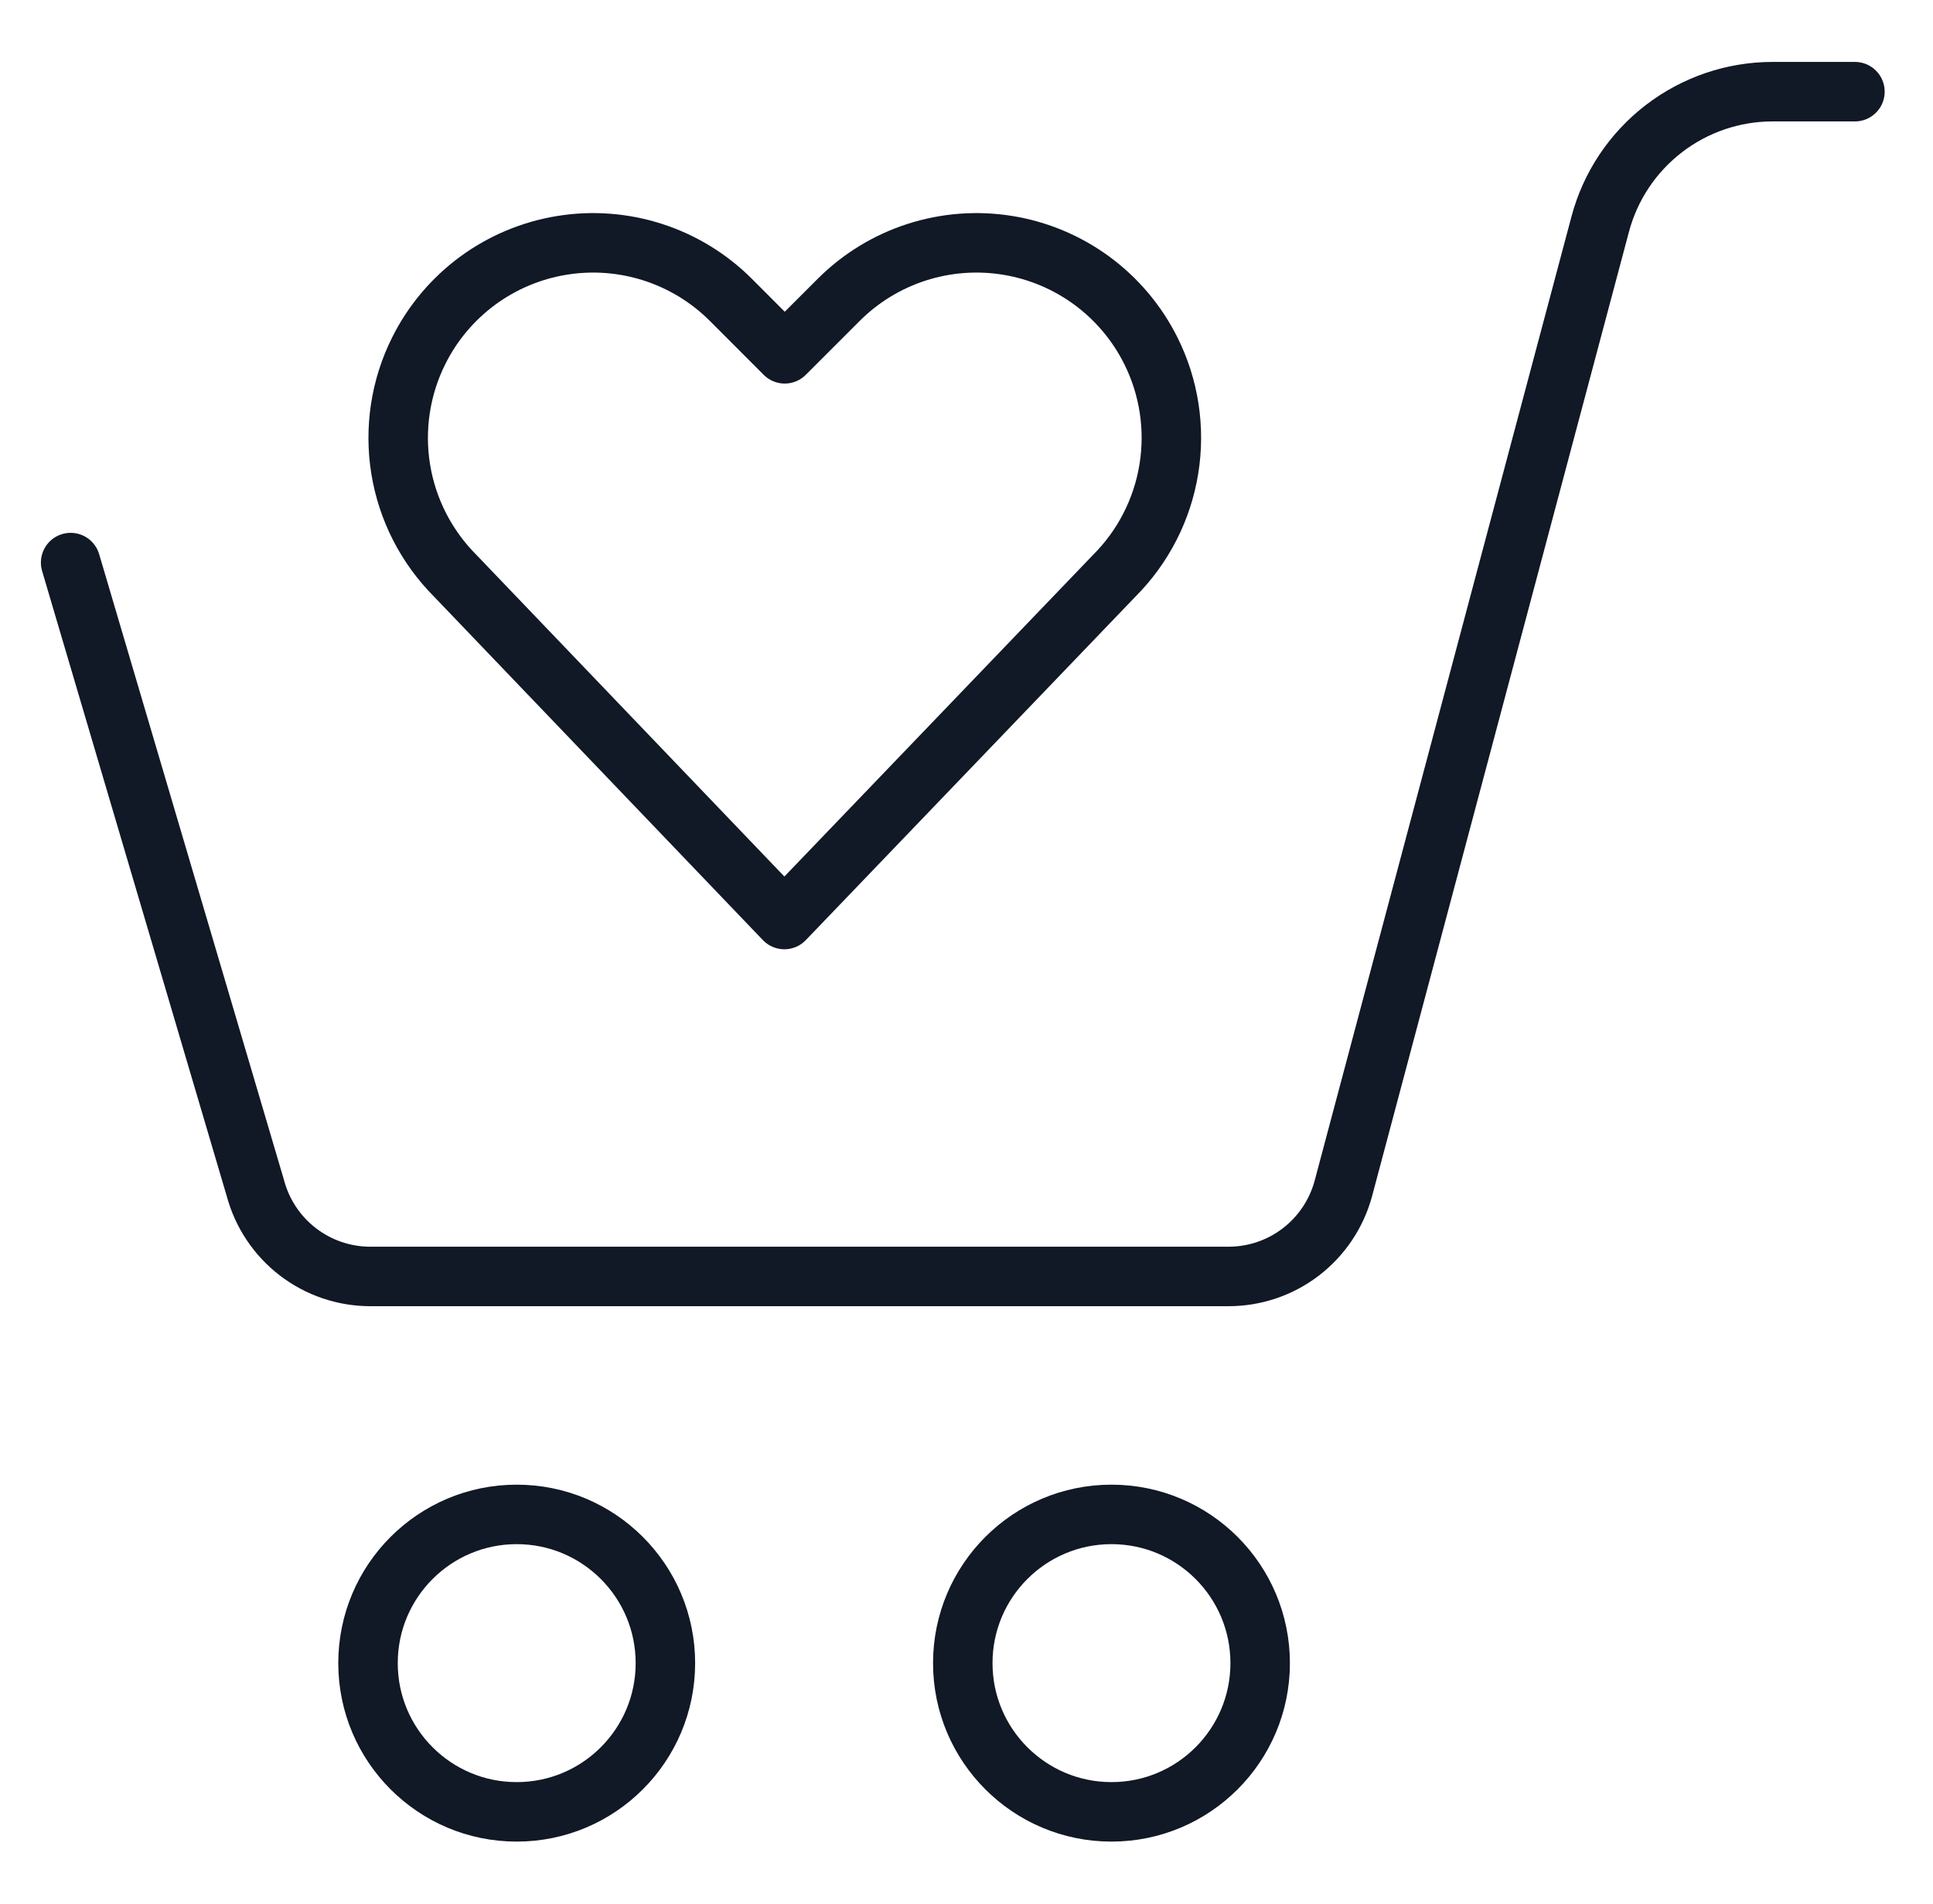<svg width="65" height="64" viewBox="0 0 65 64" fill="none" xmlns="http://www.w3.org/2000/svg">
<path d="M26.375 30.914L15.308 19.357C14.336 18.383 13.694 17.129 13.474 15.77C13.254 14.412 13.466 13.019 14.082 11.789V11.789C14.546 10.859 15.225 10.054 16.061 9.438C16.898 8.823 17.869 8.415 18.895 8.249C19.92 8.082 20.97 8.162 21.959 8.481C22.947 8.8 23.846 9.35 24.58 10.085L26.388 11.895L28.199 10.085C28.933 9.35 29.832 8.8 30.82 8.481C31.809 8.162 32.859 8.082 33.885 8.249C34.91 8.415 35.881 8.823 36.718 9.438C37.555 10.054 38.233 10.859 38.698 11.789C39.313 13.019 39.525 14.413 39.304 15.771C39.084 17.129 38.441 18.384 37.468 19.357L26.375 30.914Z" stroke="#111826" stroke-width="2" stroke-linecap="round" stroke-linejoin="round"/>
<path d="M17.375 60.914C20.136 60.914 22.375 58.675 22.375 55.914C22.375 53.153 20.136 50.914 17.375 50.914C14.614 50.914 12.375 53.153 12.375 55.914C12.375 58.675 14.614 60.914 17.375 60.914Z" stroke="#111826" stroke-width="2" stroke-linecap="round" stroke-linejoin="round"/>
<path d="M37.375 60.914C40.136 60.914 42.375 58.675 42.375 55.914C42.375 53.153 40.136 50.914 37.375 50.914C34.614 50.914 32.375 53.153 32.375 55.914C32.375 58.675 34.614 60.914 37.375 60.914Z" stroke="#111826" stroke-width="2" stroke-linecap="round" stroke-linejoin="round"/>
<path d="M2.375 18.914L8.588 39.946C8.816 40.797 9.318 41.55 10.016 42.086C10.715 42.623 11.571 42.914 12.452 42.914H41.303C42.185 42.916 43.044 42.626 43.744 42.089C44.444 41.552 44.947 40.798 45.175 39.946L53.81 7.535C54.15 6.258 54.904 5.129 55.952 4.324C57 3.519 58.285 3.082 59.607 3.082H62.375" stroke="#111826" stroke-width="2" stroke-linecap="round" stroke-linejoin="round"/>
</svg>
